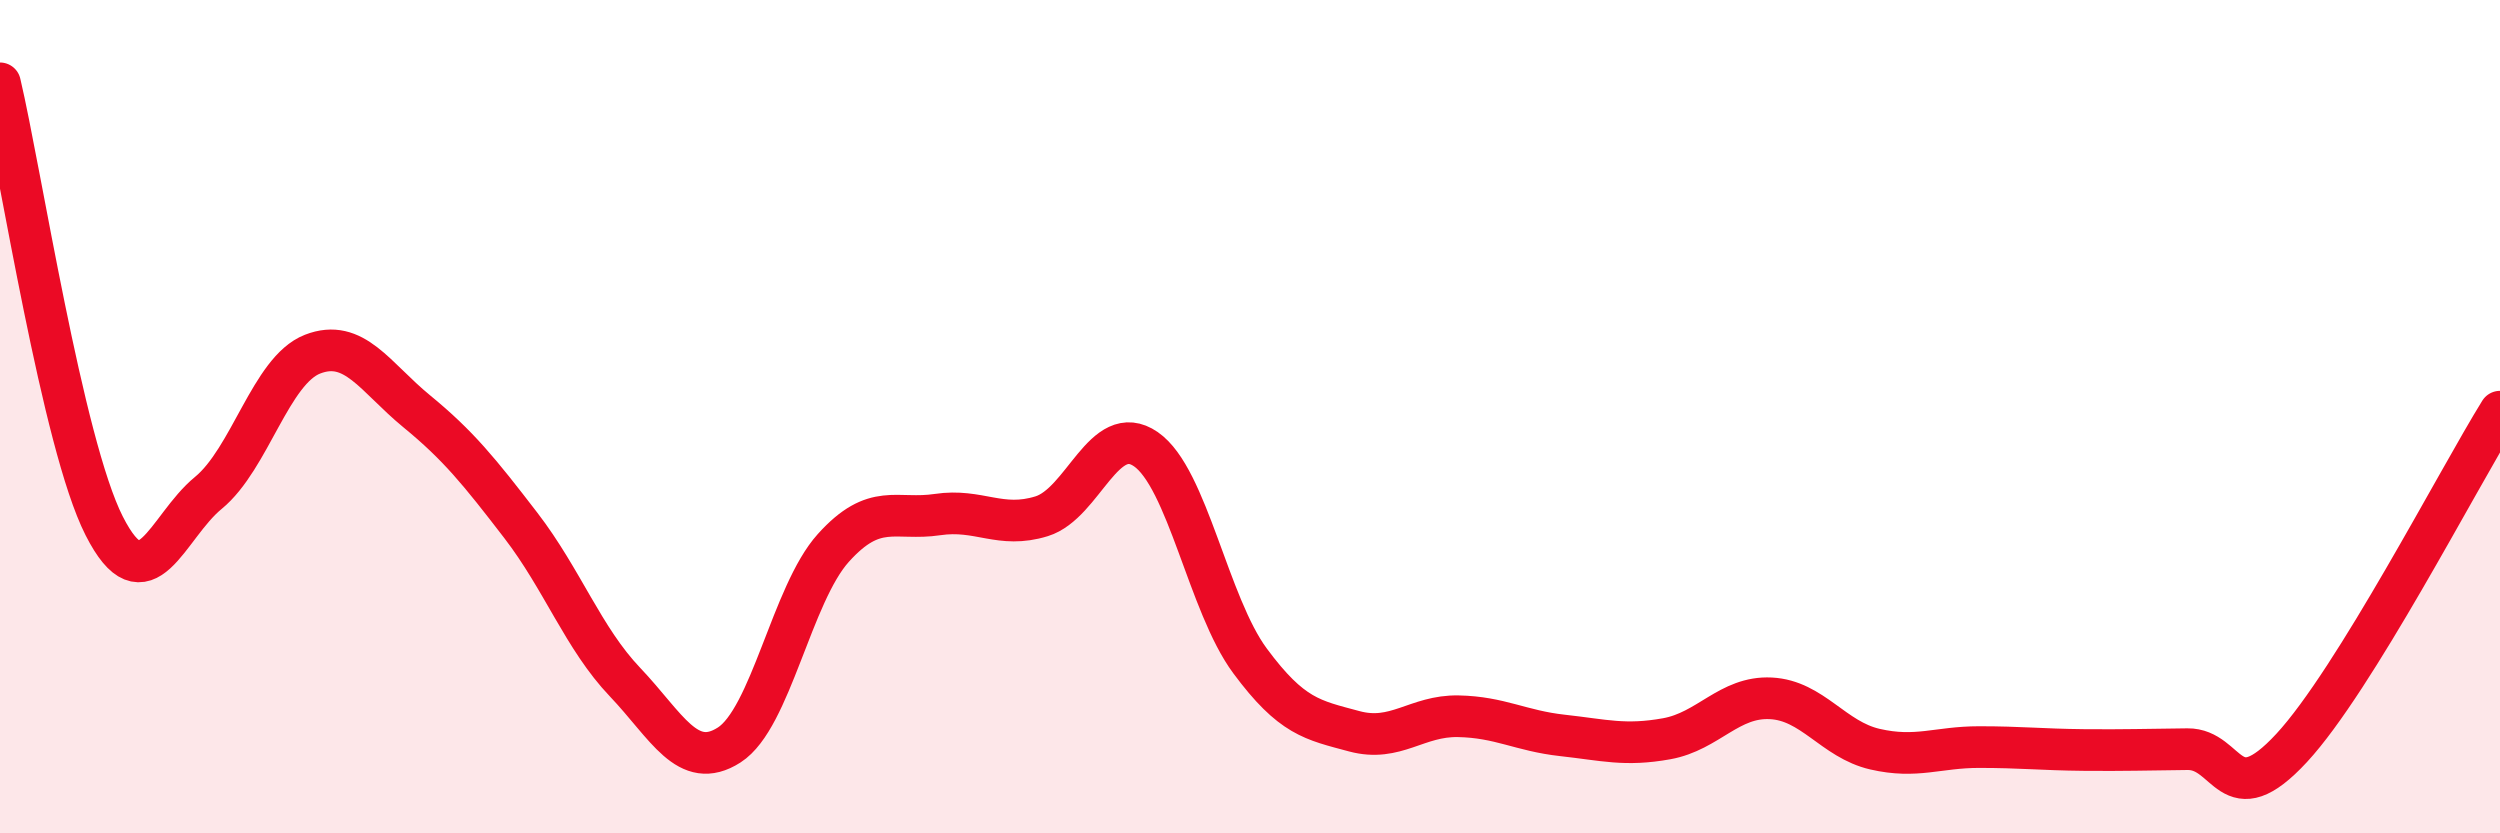 
    <svg width="60" height="20" viewBox="0 0 60 20" xmlns="http://www.w3.org/2000/svg">
      <path
        d="M 0,2 C 0.5,4.12 1.5,10.65 2.5,12.62 C 3.5,14.59 4,12.65 5,11.83 C 6,11.01 6.5,8.89 7.5,8.5 C 8.5,8.11 9,9.05 10,9.87 C 11,10.69 11.5,11.31 12.5,12.61 C 13.5,13.91 14,15.32 15,16.37 C 16,17.42 16.5,18.52 17.5,17.88 C 18.5,17.24 19,14.26 20,13.15 C 21,12.04 21.5,12.5 22.5,12.35 C 23.5,12.2 24,12.7 25,12.39 C 26,12.08 26.5,10.09 27.5,10.78 C 28.5,11.47 29,14.51 30,15.86 C 31,17.21 31.5,17.28 32.5,17.55 C 33.5,17.82 34,17.17 35,17.19 C 36,17.21 36.5,17.54 37.5,17.65 C 38.5,17.76 39,17.91 40,17.73 C 41,17.55 41.5,16.71 42.5,16.76 C 43.5,16.81 44,17.75 45,17.98 C 46,18.21 46.5,17.93 47.5,17.93 C 48.5,17.93 49,17.99 50,18 C 51,18.01 51.5,17.99 52.5,17.98 C 53.5,17.97 53.5,19.57 55,17.95 C 56.5,16.33 59,11.49 60,9.88L60 20L0 20Z"
        fill="#EB0A25"
        opacity="0.1"
        stroke-linecap="round"
        stroke-linejoin="round"
      />
      <path
        d="M 0,2 C 0.5,4.12 1.5,10.65 2.5,12.62 C 3.5,14.59 4,12.65 5,11.83 C 6,11.01 6.5,8.89 7.5,8.5 C 8.5,8.11 9,9.05 10,9.87 C 11,10.69 11.5,11.31 12.5,12.61 C 13.5,13.91 14,15.32 15,16.37 C 16,17.42 16.5,18.52 17.5,17.88 C 18.5,17.24 19,14.26 20,13.15 C 21,12.04 21.5,12.5 22.5,12.35 C 23.5,12.2 24,12.7 25,12.39 C 26,12.08 26.5,10.09 27.5,10.78 C 28.5,11.47 29,14.51 30,15.86 C 31,17.21 31.5,17.28 32.5,17.55 C 33.5,17.82 34,17.17 35,17.19 C 36,17.21 36.5,17.54 37.5,17.65 C 38.5,17.76 39,17.91 40,17.73 C 41,17.55 41.5,16.71 42.5,16.76 C 43.5,16.81 44,17.75 45,17.98 C 46,18.21 46.5,17.93 47.5,17.93 C 48.5,17.93 49,17.99 50,18 C 51,18.01 51.5,17.99 52.5,17.98 C 53.5,17.97 53.5,19.57 55,17.95 C 56.5,16.33 59,11.49 60,9.88"
        stroke="#EB0A25"
        stroke-width="1"
        fill="none"
        stroke-linecap="round"
        stroke-linejoin="round"
      />
    </svg>
  